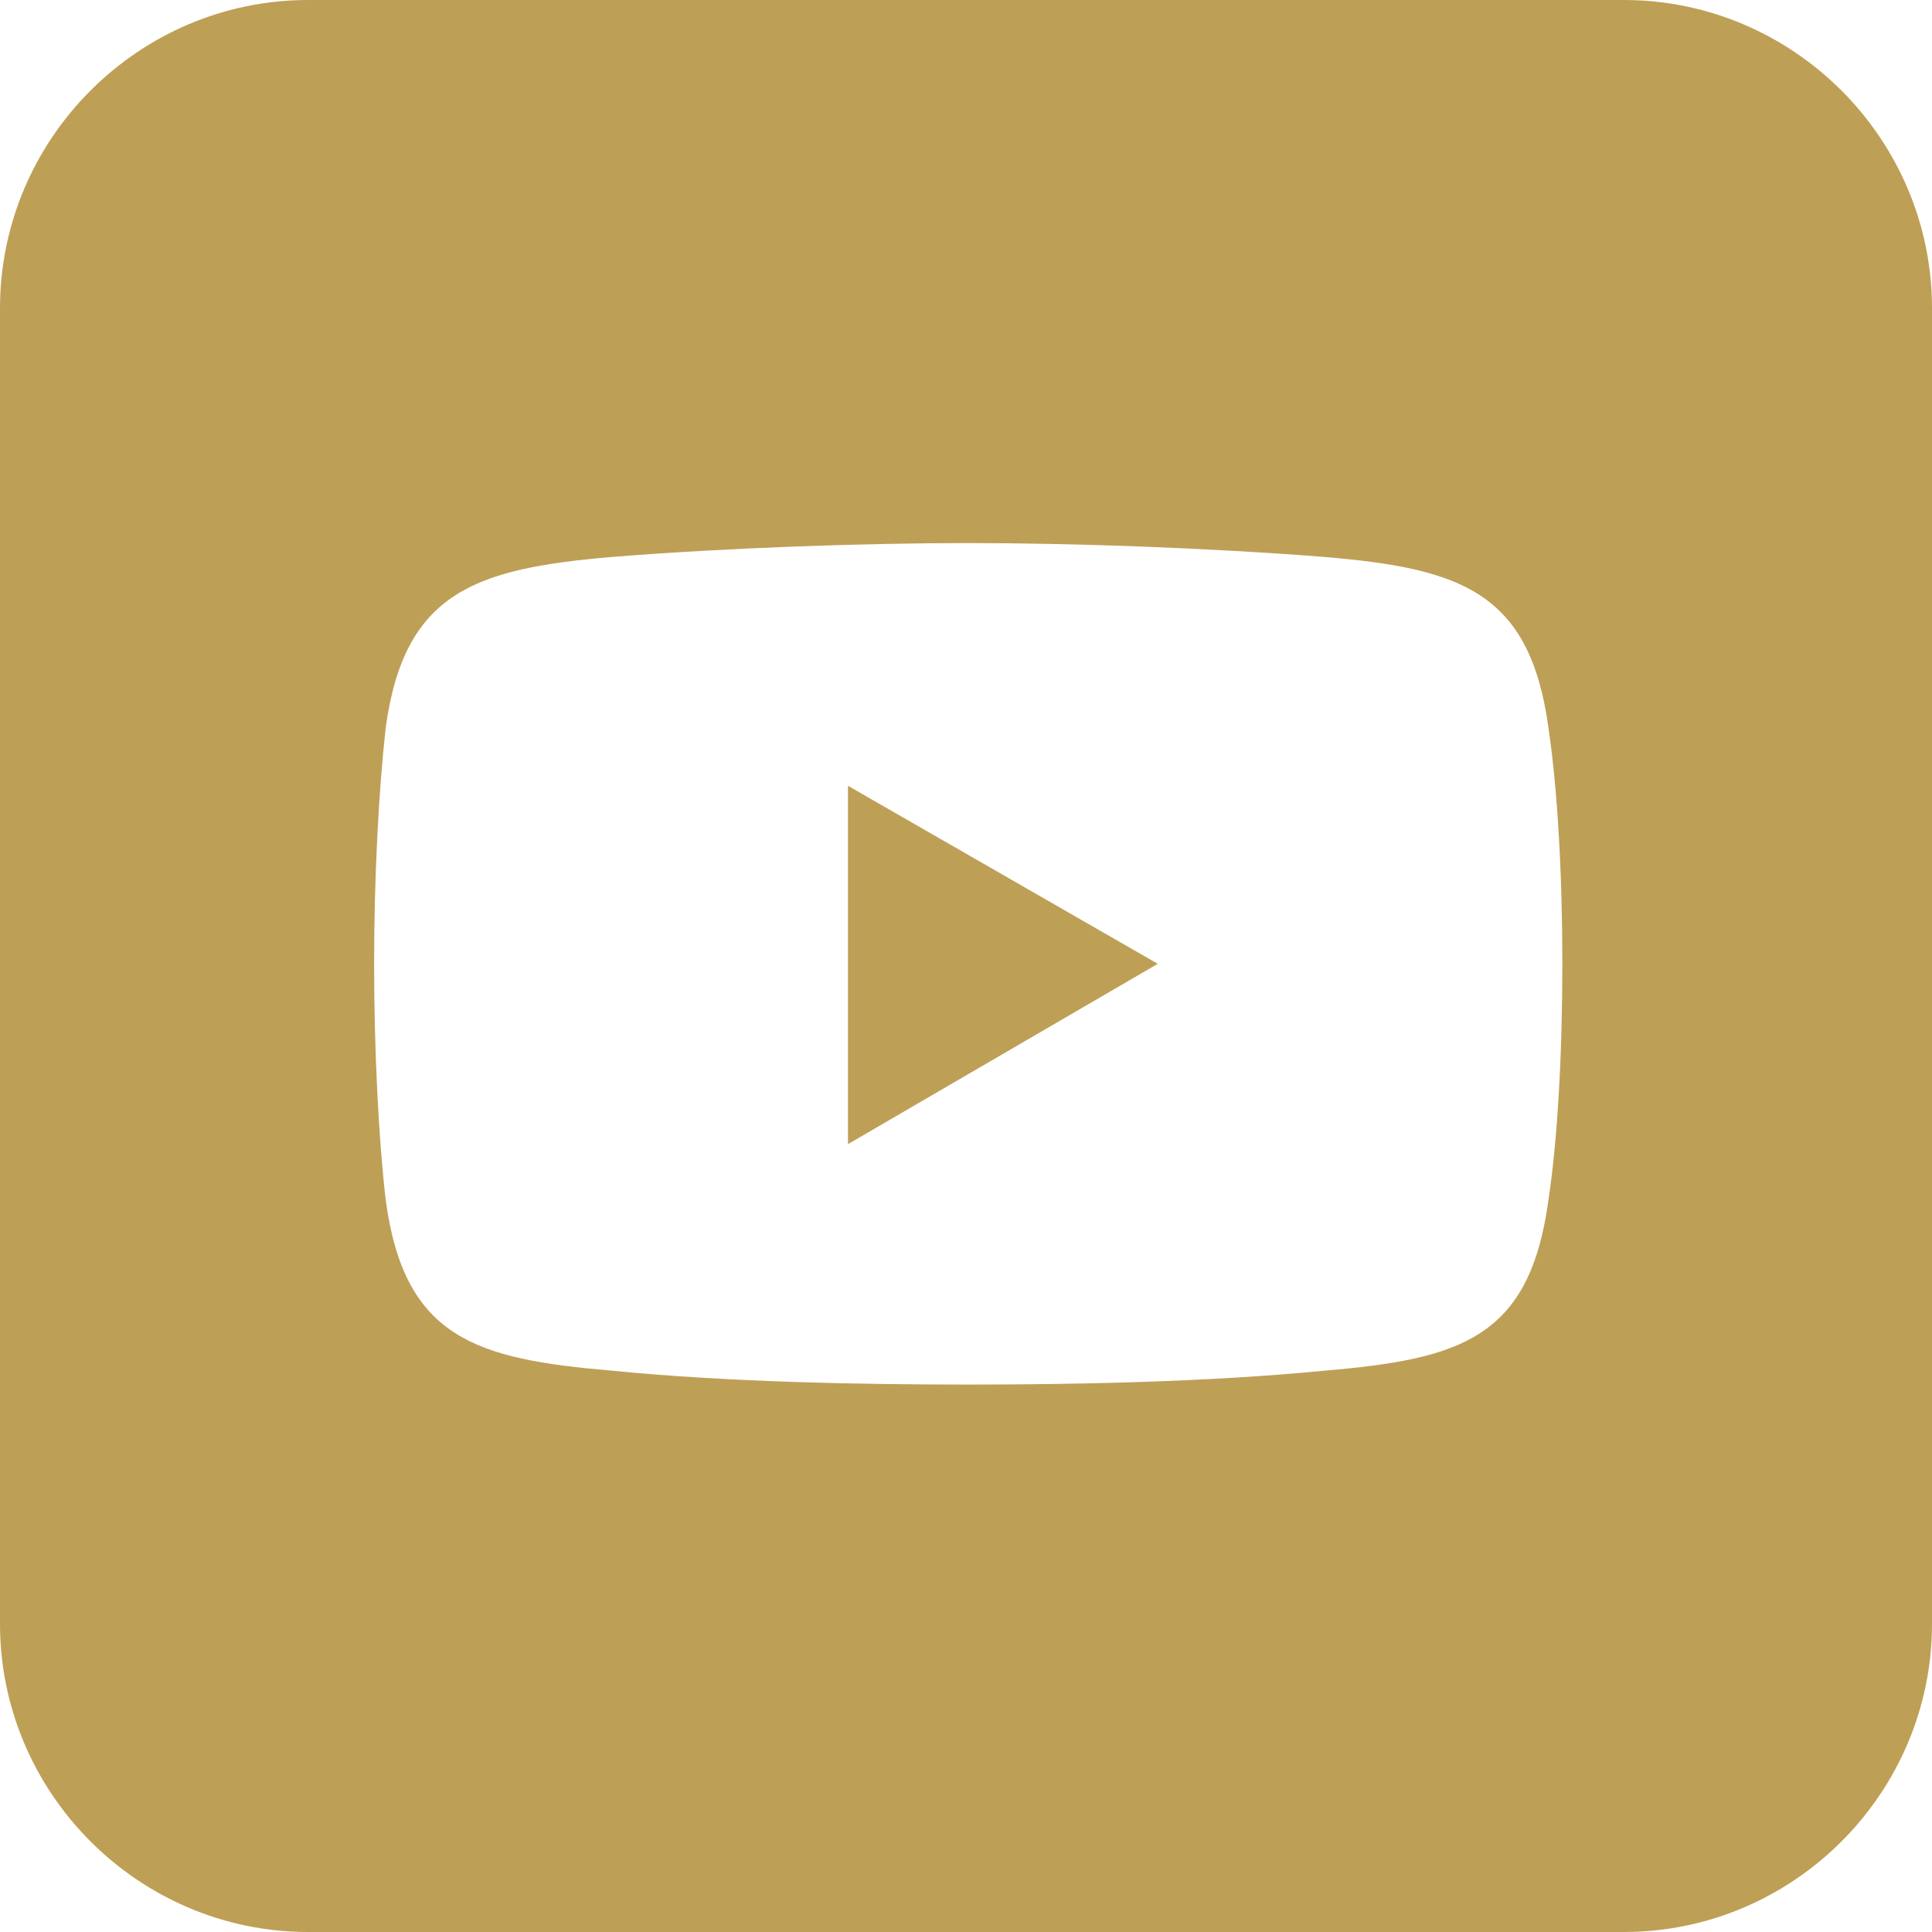 <?xml version="1.0" encoding="UTF-8"?>
<svg id="Ebene_2" data-name="Ebene 2" xmlns="http://www.w3.org/2000/svg" viewBox="0 0 450 450">
  <defs>
    <style>
      .cls-1 {
        fill: #be9f56;
        fill-rule: evenodd;
      }
    </style>
  </defs>
  <g id="Layer_1" data-name="Layer 1">
    <g id="Youtube">
      <path class="cls-1" d="M378.21,0H71.79C32.3,0,0,32.31,0,71.79V378.21c0,39.48,32.3,71.79,71.79,71.79H378.21c39.48,0,71.79-32.3,71.79-71.79V71.79C450,32.31,417.7,0,378.21,0Zm-17.54,279.41c-4.31,32.31-20.46,37.15-52.23,39.85-27.46,2.69-58.69,3.23-82.92,3.23s-56-.54-82.92-3.23c-31.77-2.69-48.46-7.54-52.77-39.85-1.62-14-2.69-34.46-2.69-54.92s1.08-40.38,2.69-54.92c4.31-31.77,21-37.15,52.77-39.85,26.92-2.15,58.69-3.23,82.92-3.23s55.46,1.08,82.92,3.23c31.77,2.69,47.92,8.08,52.23,39.85,2.15,14.54,3.23,34.46,3.23,54.92s-1.08,40.92-3.23,54.92Z"/>
      <polygon class="cls-1" points="197.51 183.03 269.67 224.49 197.51 266.49 197.51 183.03"/>
    </g>
  </g>
</svg>